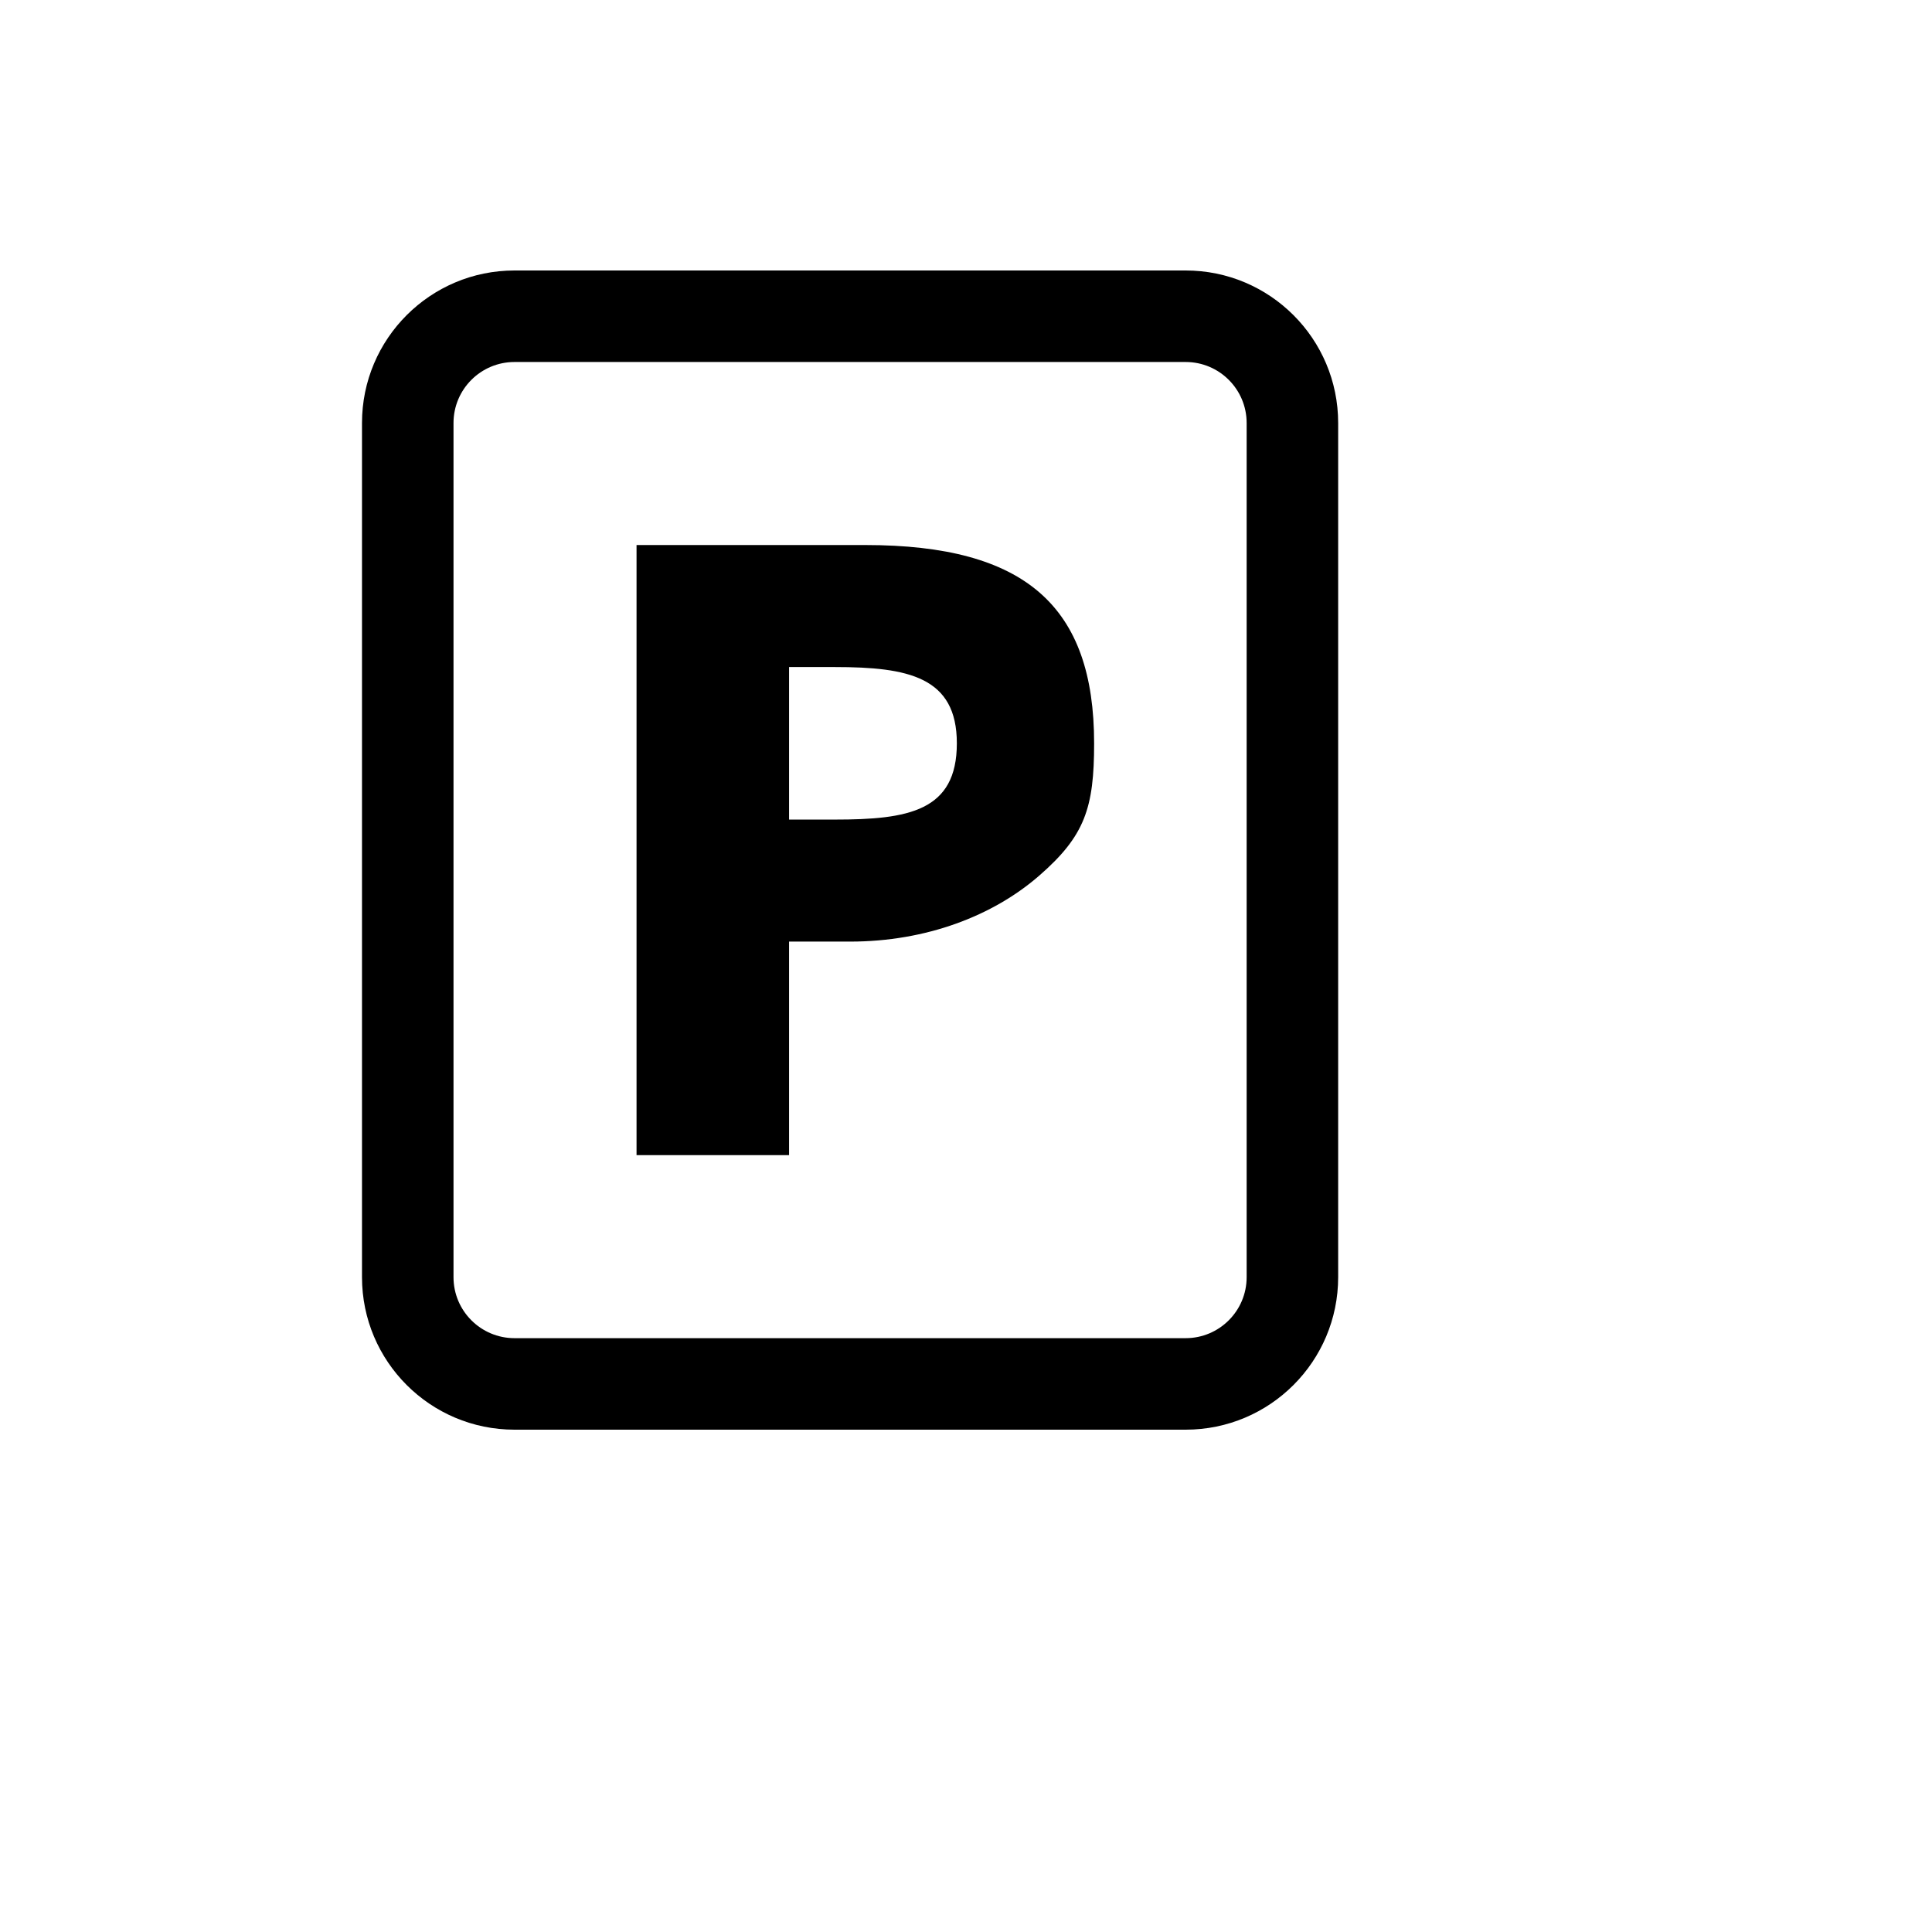 <svg xmlns="http://www.w3.org/2000/svg" version="1.1" xmlns:xlink="http://www.w3.org/1999/xlink" width="100%" height="100%" id="svgWorkerArea" viewBox="-25 -25 625 625" xmlns:idraw="https://idraw.muisca.co" style="background: white;"><defs id="defsdoc"><pattern id="patternBool" x="0" y="0" width="10" height="10" patternUnits="userSpaceOnUse" patternTransform="rotate(35)"><circle cx="5" cy="5" r="4" style="stroke: none;fill: #ff000070;"></circle></pattern></defs><g id="fileImp-320607600" class="cosito"><path id="pathImp-252433244" class="grouped" d="M230.263 279.605C230.263 279.605 230.263 348.684 230.263 348.684 230.263 348.684 180.921 348.684 180.921 348.684 180.921 348.684 180.921 151.316 180.921 151.316 180.921 151.316 254.934 151.316 254.934 151.316 306.99 151.316 328.947 171.329 328.947 215.46 328.947 236.342 325.987 245.401 311.164 258.289 296.342 271.197 274.76 279.605 250 279.605 250 279.605 230.263 279.605 230.263 279.605 230.263 279.605 230.263 279.605 230.263 279.605M230.263 190.79C230.263 190.79 230.263 240.132 230.263 240.132 230.263 240.132 245.066 240.132 245.066 240.132 268.878 240.132 284.539 237.418 284.539 215.46 284.539 193.997 268.878 190.79 245.066 190.79 245.066 190.79 230.263 190.79 230.263 190.79 230.263 190.79 230.263 190.79 230.263 190.79M141.447 62.5C141.447 62.5 358.553 62.5 358.553 62.5 385.803 62.5 407.895 84.591 407.895 111.842 407.895 111.842 407.895 388.158 407.895 388.158 407.895 415.409 385.803 437.5 358.553 437.5 358.553 437.5 141.447 437.5 141.447 437.5 114.197 437.5 92.105 415.409 92.105 388.158 92.105 388.158 92.105 111.842 92.105 111.842 92.105 84.591 114.197 62.5 141.447 62.5 141.447 62.5 141.447 62.5 141.447 62.5M141.447 92.105C130.547 92.105 121.71 100.942 121.71 111.842 121.71 111.842 121.71 388.158 121.71 388.158 121.71 399.059 130.547 407.895 141.447 407.895 141.447 407.895 358.553 407.895 358.553 407.895 369.453 407.895 378.289 399.059 378.289 388.158 378.289 388.158 378.289 111.842 378.289 111.842 378.289 100.942 369.453 92.105 358.553 92.105 358.553 92.105 141.447 92.105 141.447 92.105 141.447 92.105 141.447 92.105 141.447 92.105"></path></g></svg>